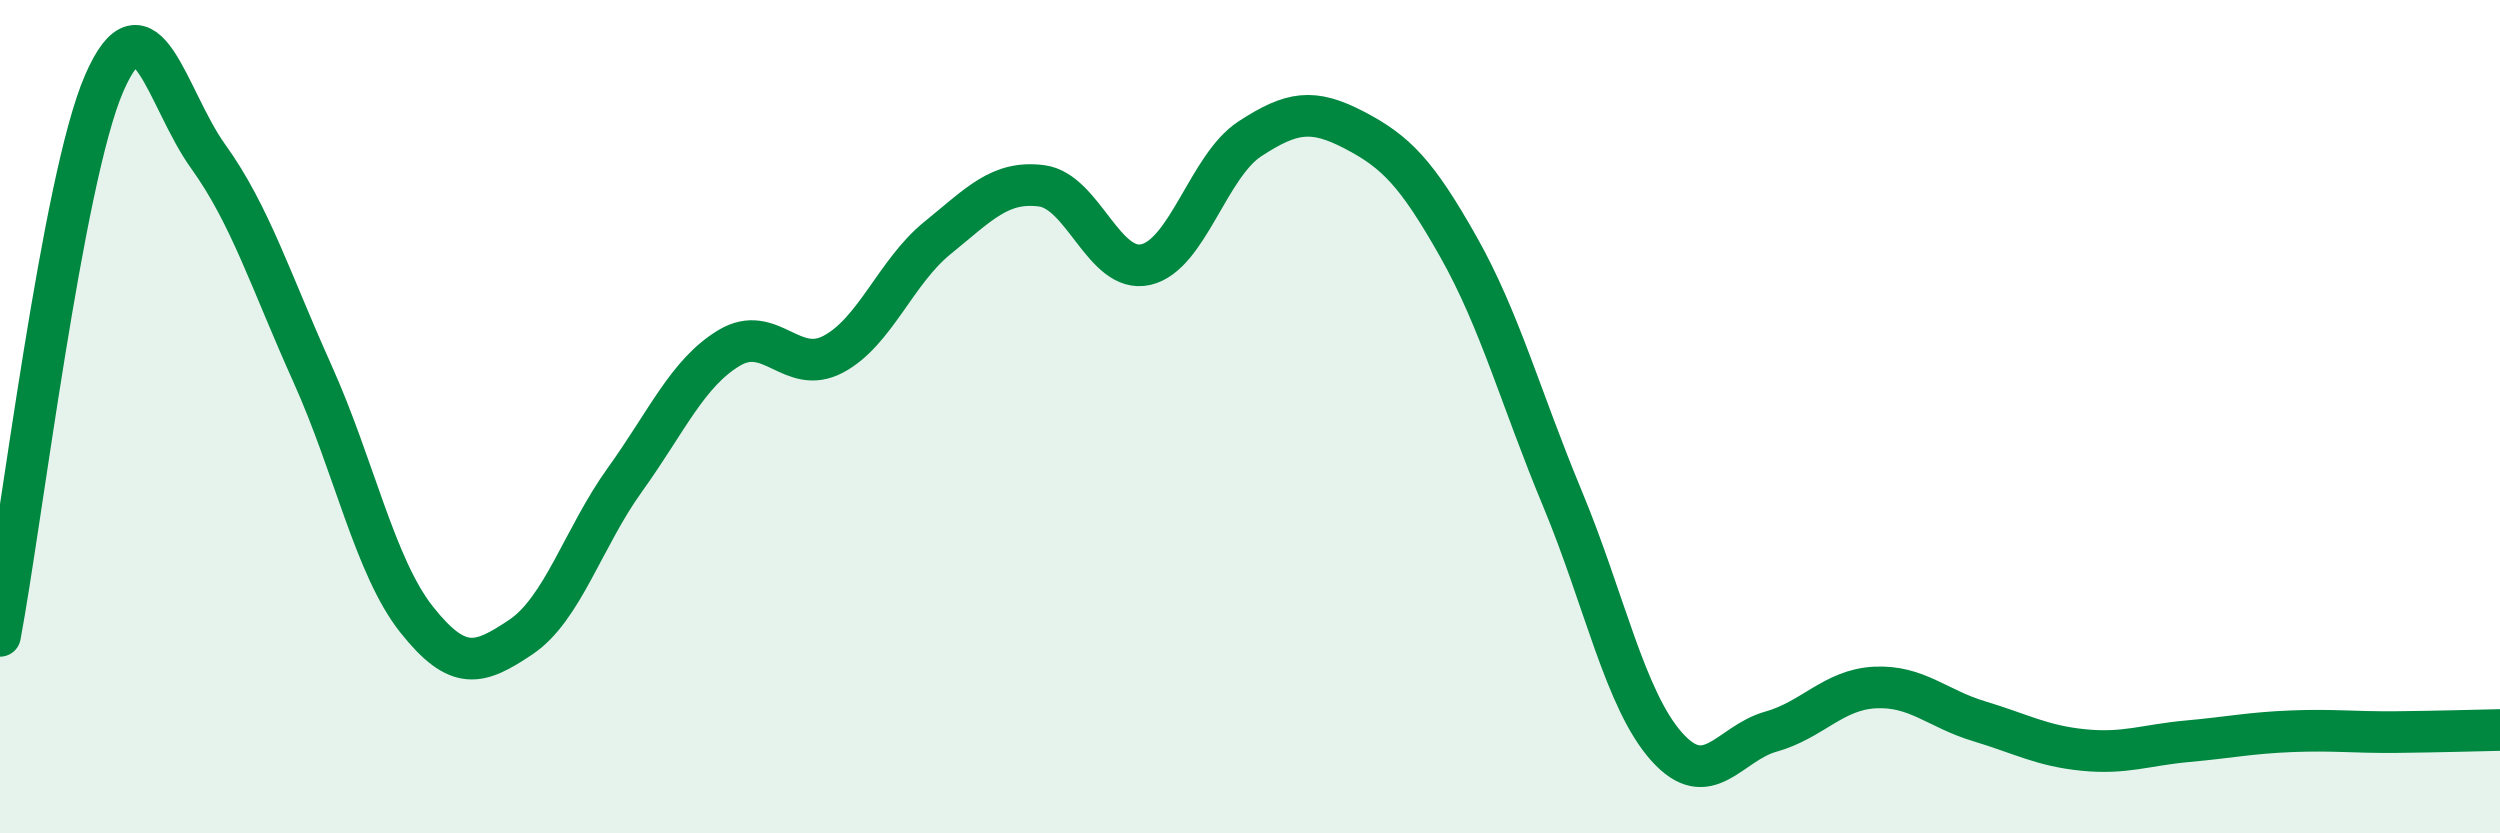 
    <svg width="60" height="20" viewBox="0 0 60 20" xmlns="http://www.w3.org/2000/svg">
      <path
        d="M 0,15.26 C 0.5,12.61 1.5,4.3 2.5,2 C 3.5,-0.3 4,2.37 5,3.76 C 6,5.15 6.5,6.75 7.5,8.97 C 8.5,11.19 9,13.61 10,14.87 C 11,16.13 11.5,15.96 12.5,15.29 C 13.5,14.62 14,12.9 15,11.51 C 16,10.12 16.5,8.95 17.5,8.35 C 18.5,7.75 19,9.03 20,8.5 C 21,7.97 21.5,6.52 22.5,5.71 C 23.5,4.9 24,4.33 25,4.46 C 26,4.59 26.5,6.58 27.5,6.35 C 28.5,6.12 29,3.98 30,3.33 C 31,2.68 31.5,2.6 32.5,3.12 C 33.5,3.64 34,4.15 35,5.92 C 36,7.69 36.5,9.57 37.5,11.97 C 38.5,14.37 39,16.8 40,17.92 C 41,19.04 41.5,17.84 42.5,17.56 C 43.5,17.28 44,16.55 45,16.5 C 46,16.45 46.5,17.01 47.5,17.31 C 48.5,17.61 49,17.9 50,18 C 51,18.1 51.5,17.88 52.5,17.79 C 53.5,17.7 54,17.59 55,17.55 C 56,17.51 56.5,17.58 57.5,17.57 C 58.5,17.56 59.5,17.53 60,17.52L60 20L0 20Z"
        fill="#008740"
        opacity="0.1"
        stroke-linecap="round"
        stroke-linejoin="round"
      />
      <path
        d="M 0,15.26 C 0.5,12.61 1.5,4.3 2.5,2 C 3.5,-0.3 4,2.37 5,3.76 C 6,5.15 6.5,6.75 7.5,8.97 C 8.5,11.19 9,13.61 10,14.87 C 11,16.13 11.5,15.96 12.5,15.29 C 13.5,14.62 14,12.9 15,11.51 C 16,10.12 16.5,8.95 17.5,8.35 C 18.5,7.75 19,9.03 20,8.5 C 21,7.97 21.5,6.52 22.5,5.71 C 23.5,4.9 24,4.33 25,4.46 C 26,4.59 26.5,6.58 27.5,6.35 C 28.5,6.12 29,3.98 30,3.33 C 31,2.68 31.5,2.6 32.5,3.12 C 33.5,3.64 34,4.15 35,5.92 C 36,7.69 36.5,9.57 37.5,11.97 C 38.5,14.37 39,16.8 40,17.92 C 41,19.04 41.5,17.84 42.5,17.56 C 43.5,17.28 44,16.55 45,16.5 C 46,16.45 46.5,17.01 47.5,17.31 C 48.5,17.61 49,17.9 50,18 C 51,18.1 51.5,17.88 52.5,17.79 C 53.5,17.7 54,17.59 55,17.55 C 56,17.51 56.5,17.58 57.5,17.57 C 58.5,17.56 59.5,17.53 60,17.52"
        stroke="#008740"
        stroke-width="1"
        fill="none"
        stroke-linecap="round"
        stroke-linejoin="round"
      />
    </svg>
  